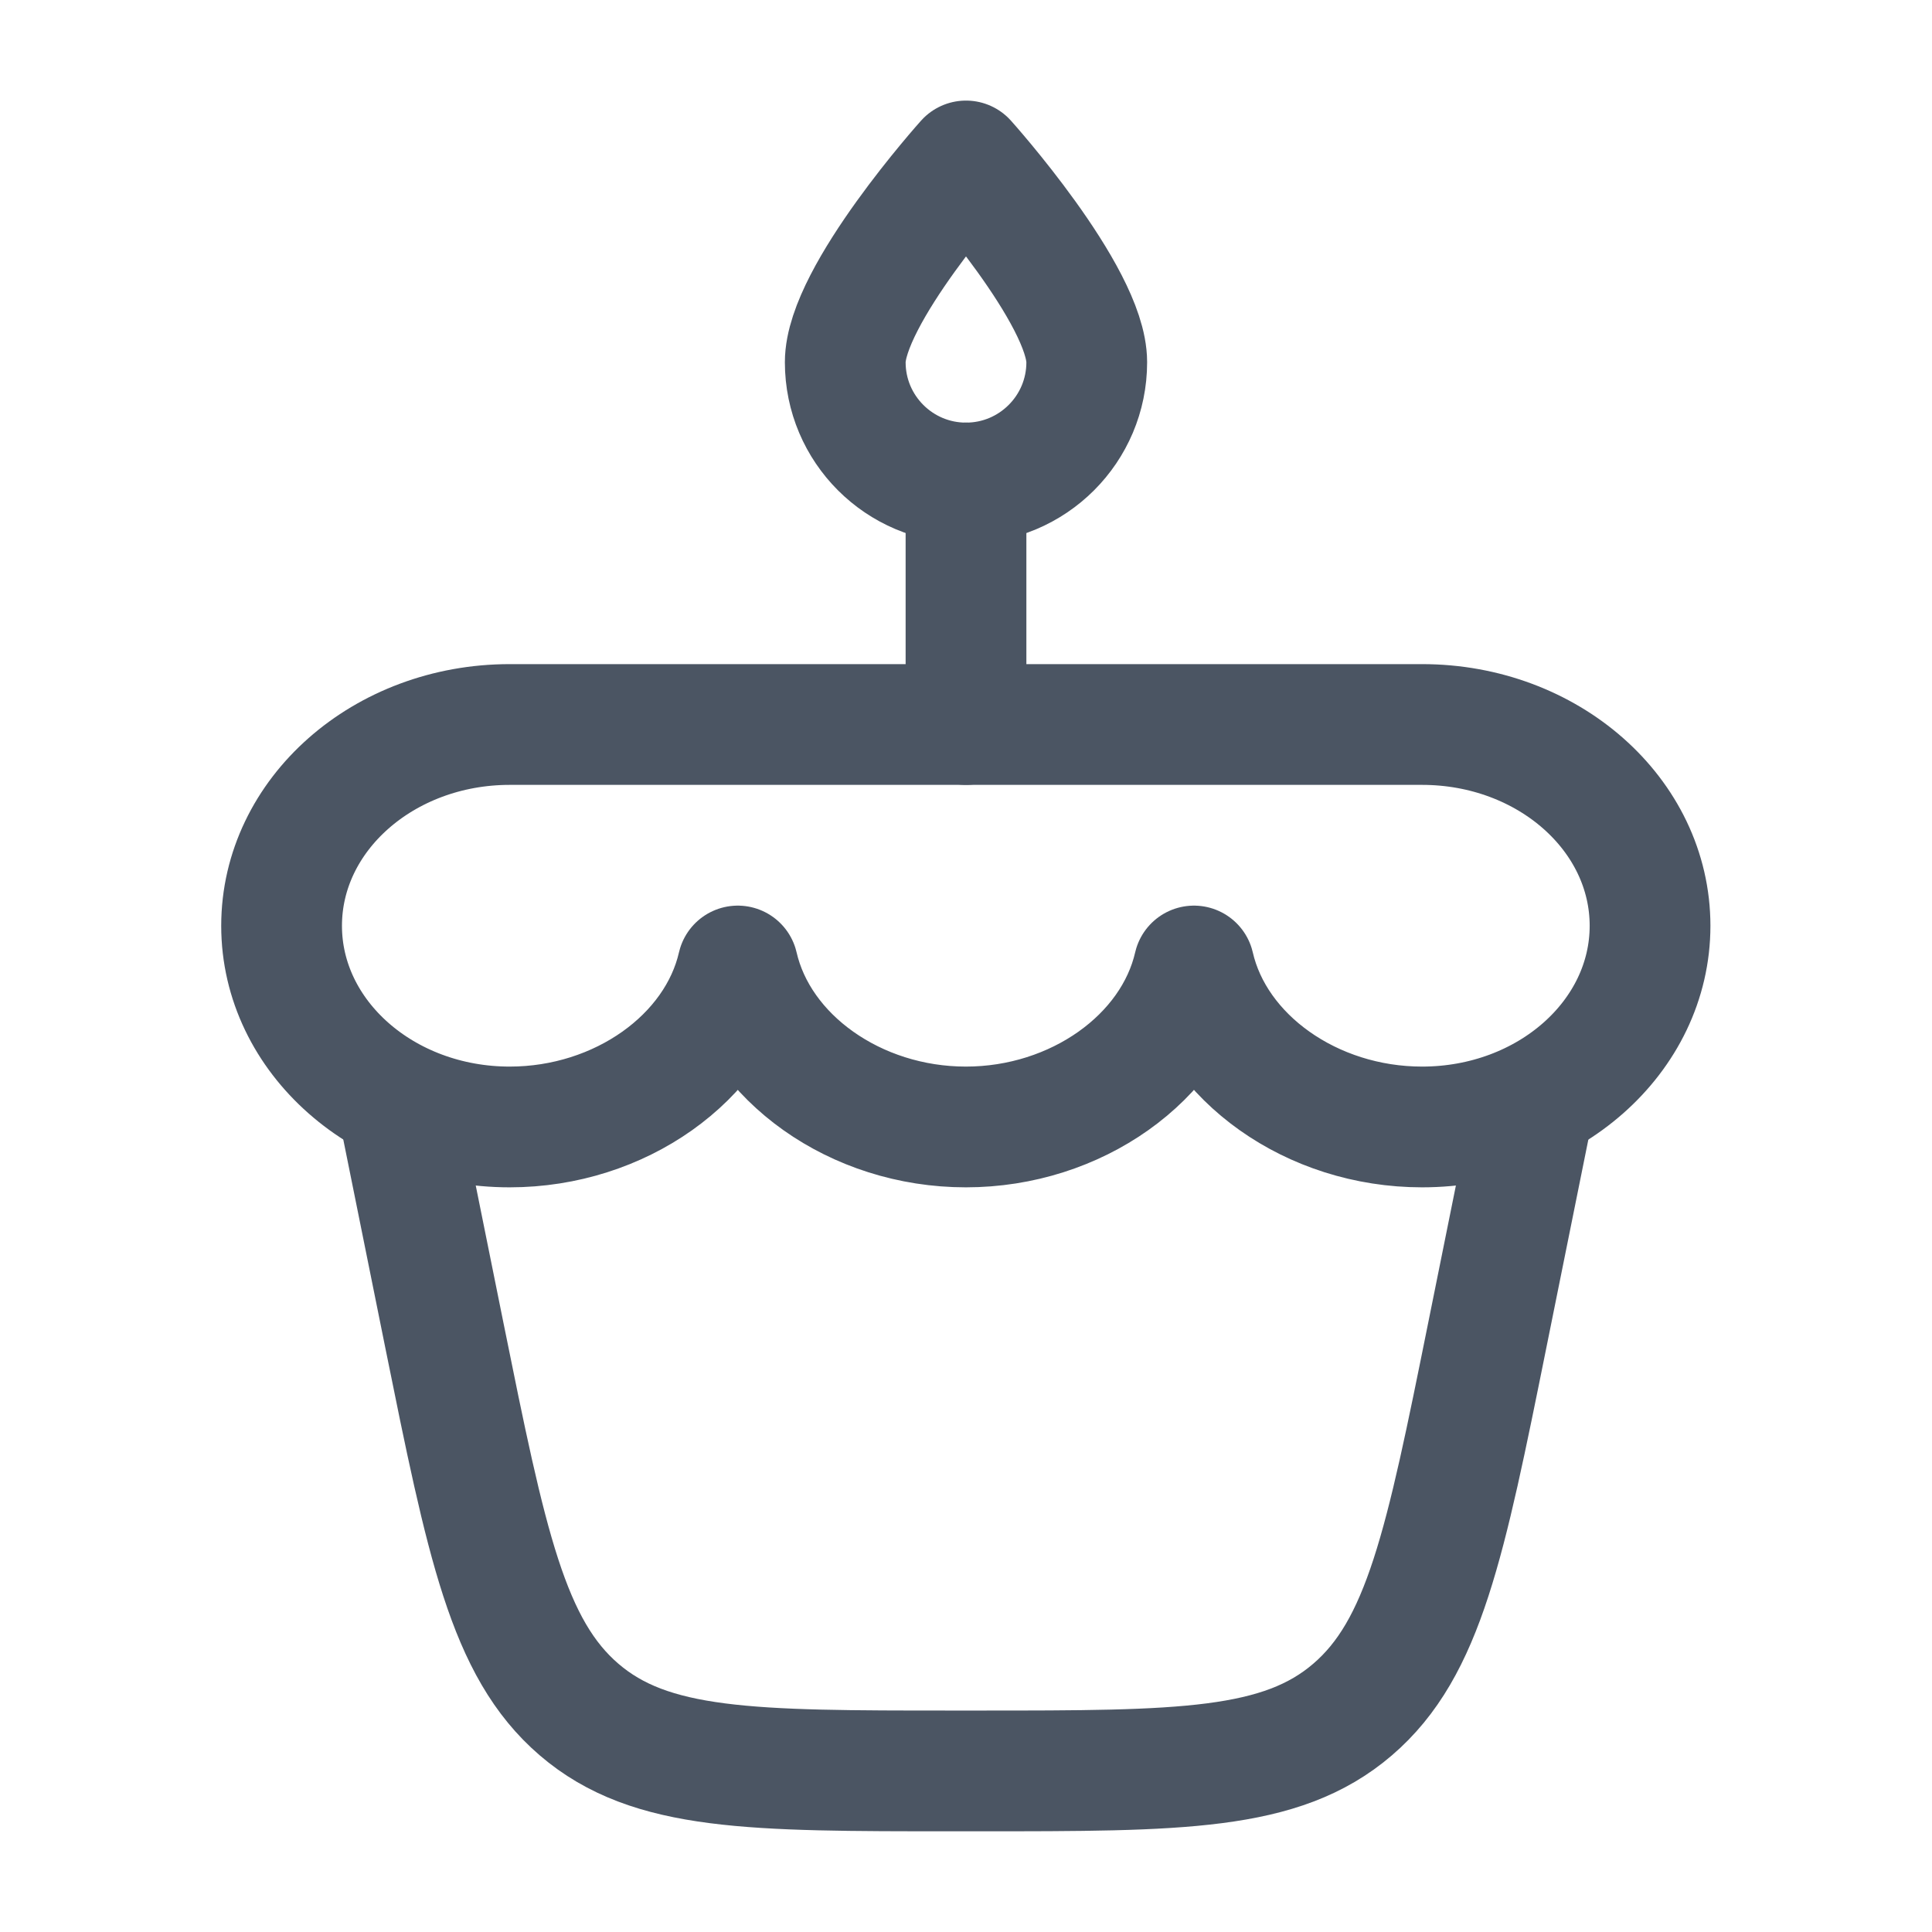 <svg width="16" height="16" viewBox="0 0 16 16" fill="none" xmlns="http://www.w3.org/2000/svg">
<path d="M9 3C9 3.552 8.552 4 8 4C7.448 4 7 3.552 7 3C7 2.447 8 1.333 8 1.333C8 1.333 9 2.447 9 3Z" stroke="#4B5563" stroke-linejoin="round"/>
<path d="M8 4V6" stroke="#4B5563" stroke-linecap="round" stroke-linejoin="round"/>
<path d="M11.777 9.333C12.82 9.333 13.665 8.587 13.665 7.667C13.665 6.746 12.82 6 11.777 6H4.221C3.178 6 2.332 6.746 2.332 7.667C2.332 8.587 3.178 9.333 4.221 9.333C5.135 9.333 5.935 8.761 6.11 8C6.285 8.761 7.085 9.333 7.999 9.333C8.912 9.333 9.713 8.761 9.888 8C10.063 8.761 10.863 9.333 11.777 9.333Z" stroke="#4B5563" stroke-linejoin="round"/>
<path d="M3.332 9.333L3.679 11.053C4.029 12.784 4.204 13.65 4.796 14.158C5.388 14.666 6.223 14.666 7.891 14.666H8.106C9.775 14.666 10.609 14.666 11.201 14.158C11.794 13.65 11.969 12.784 12.318 11.053L12.665 9.333" stroke="#4B5563" stroke-linecap="round" stroke-linejoin="round"/>
</svg>
